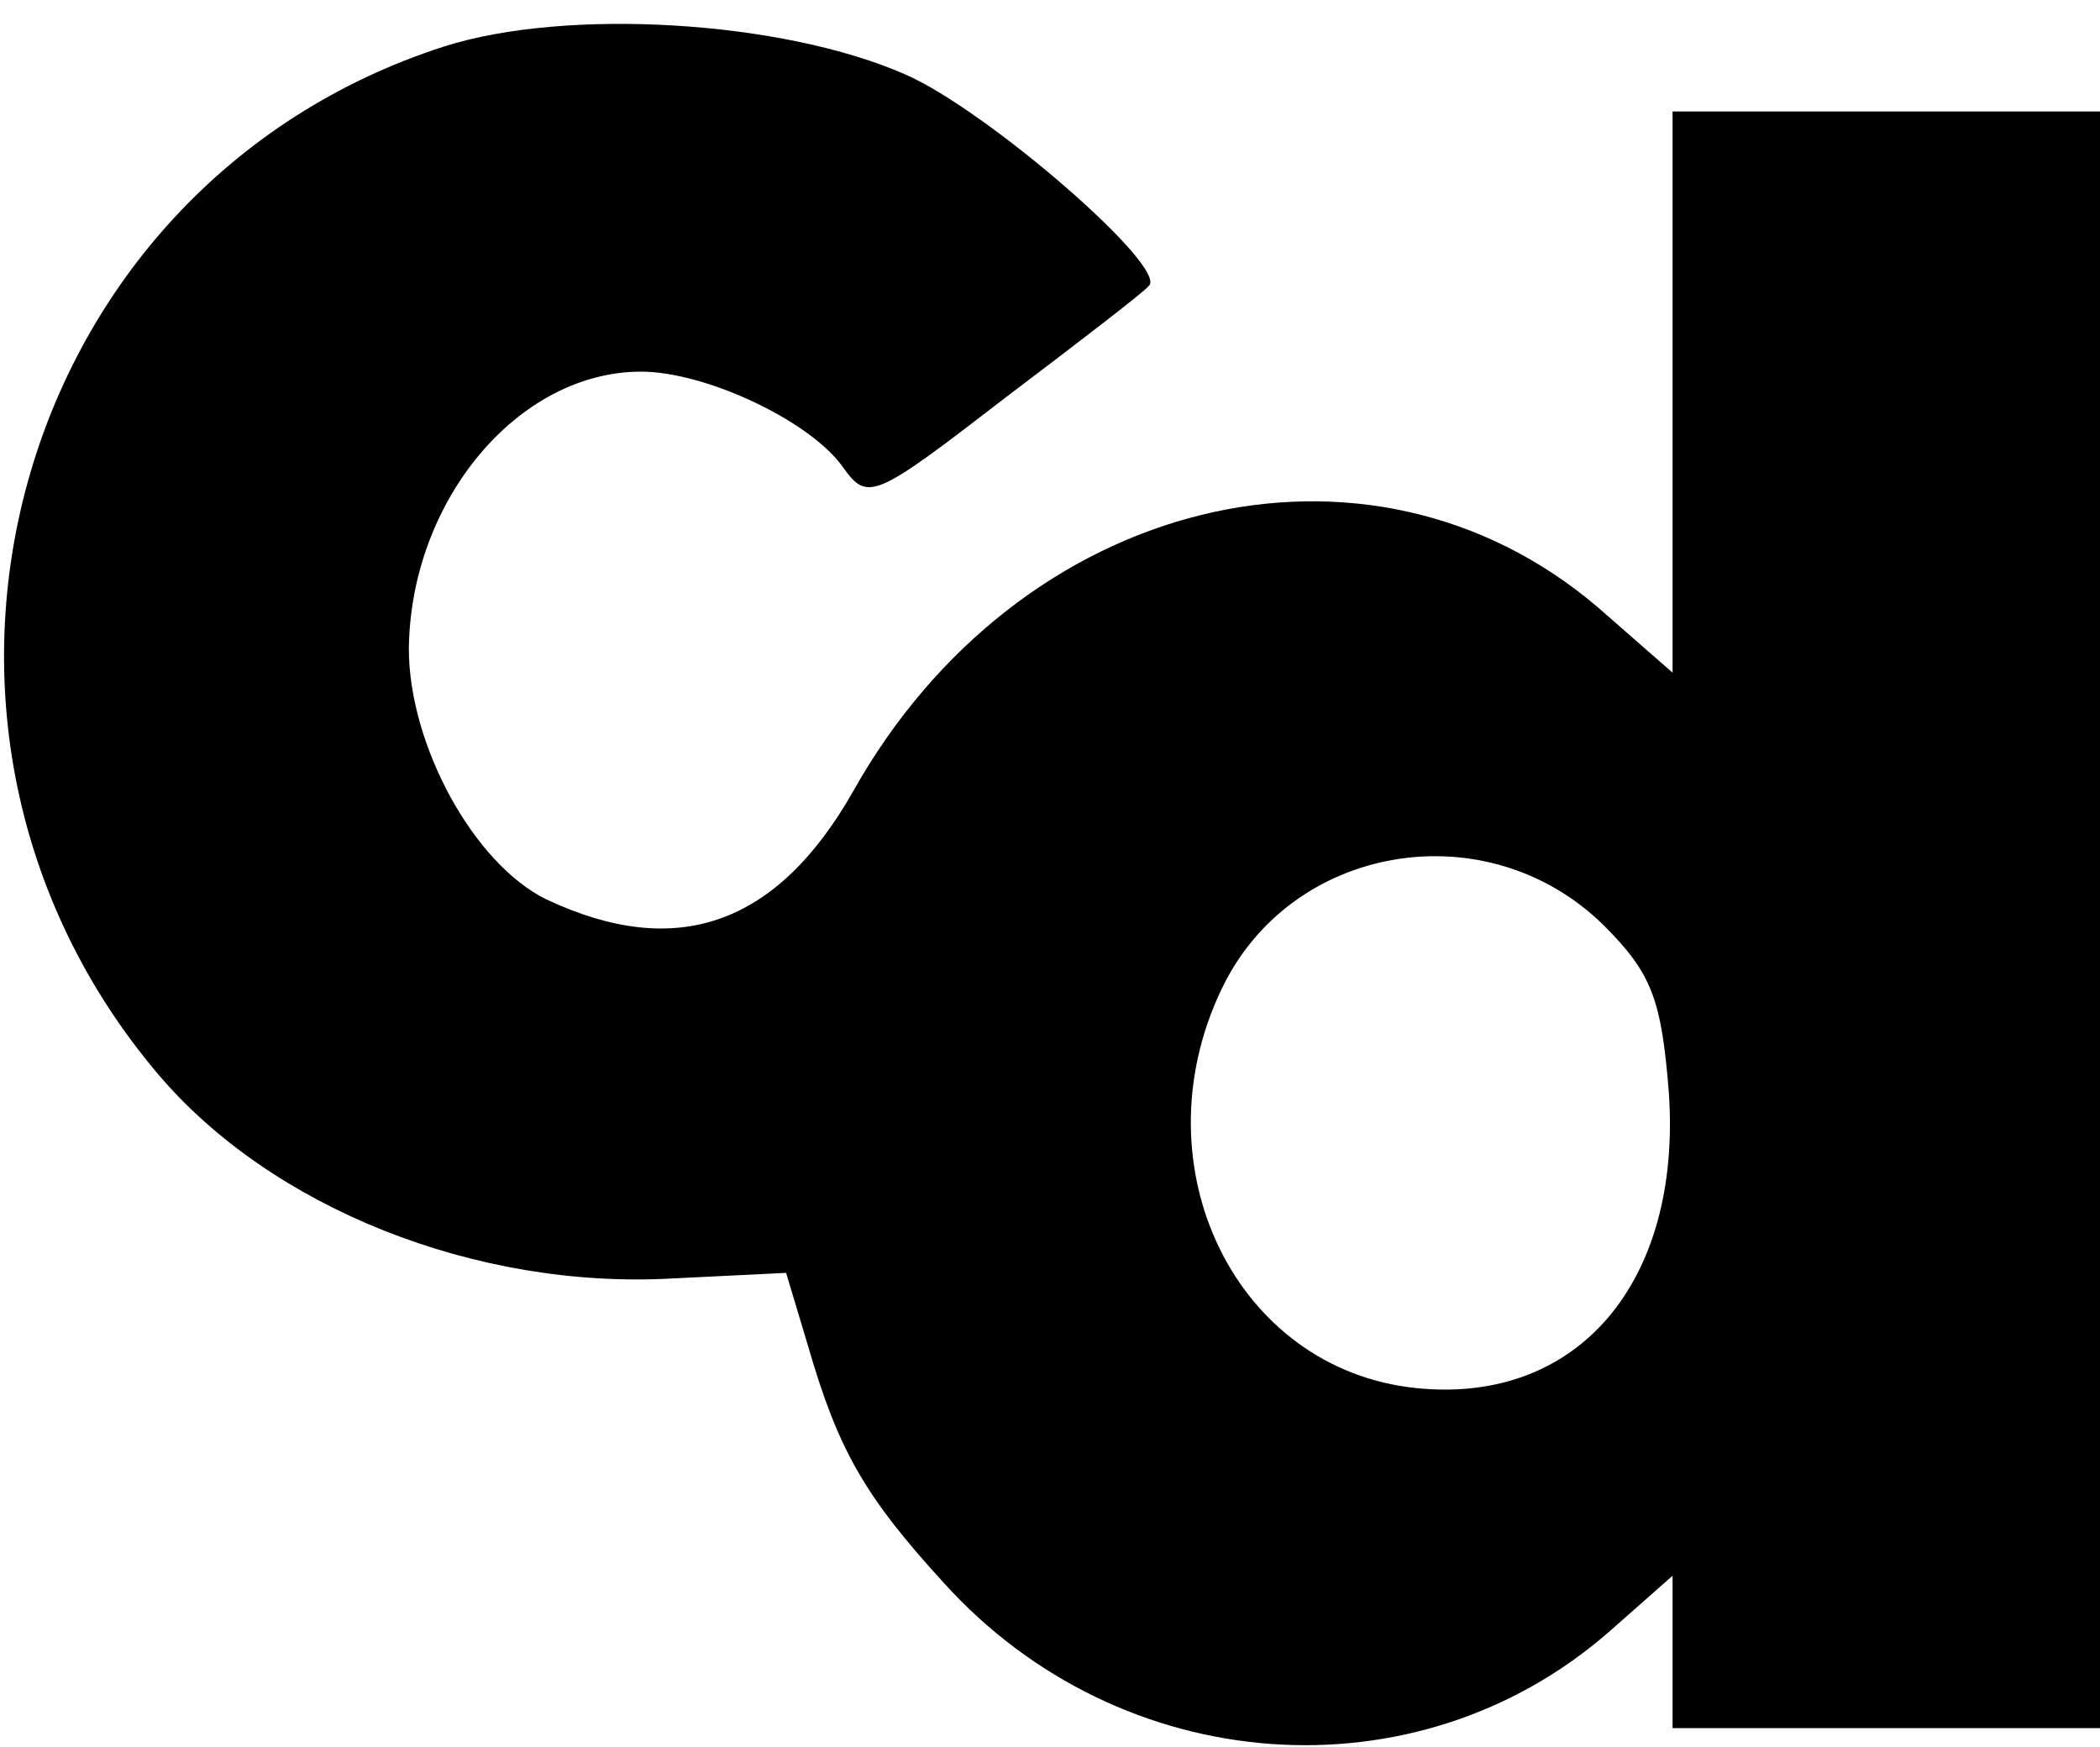 <?xml version="1.0" standalone="no"?>
<!DOCTYPE svg PUBLIC "-//W3C//DTD SVG 20010904//EN"
 "http://www.w3.org/TR/2001/REC-SVG-20010904/DTD/svg10.dtd">
<svg version="1.0" xmlns="http://www.w3.org/2000/svg"
 width="113pt" height="94pt" viewBox="0 0 113 94"
 preserveAspectRatio="xMidYMid meet">

<g transform="translate(0,94) scale(0.1,-0.1)"
fill="#000000" stroke="none">
<path d="M239 915 c-233 -75 -313 -365 -154 -553 61 -72 171 -116 277 -110
l61 3 12 -40 c16 -55 30 -80 73 -127 95 -105 254 -117 358 -26 l34 30 0 -41 0
-41 115 0 115 0 0 435 0 435 -115 0 -115 0 0 -151 0 -151 -40 35 c-124 106
-312 60 -401 -99 -41 -72 -95 -91 -165 -58 -39 19 -74 83 -74 135 1 80 59 149
125 149 35 0 92 -27 109 -52 13 -18 17 -16 87 38 41 31 76 58 77 60 12 9 -87
95 -131 114 -66 29 -182 36 -248 15z m624 -473 c26 -26 31 -40 35 -90 7 -102
-49 -168 -136 -159 -97 10 -150 119 -105 214 37 79 143 97 206 35z"/>
</g>
</svg>
